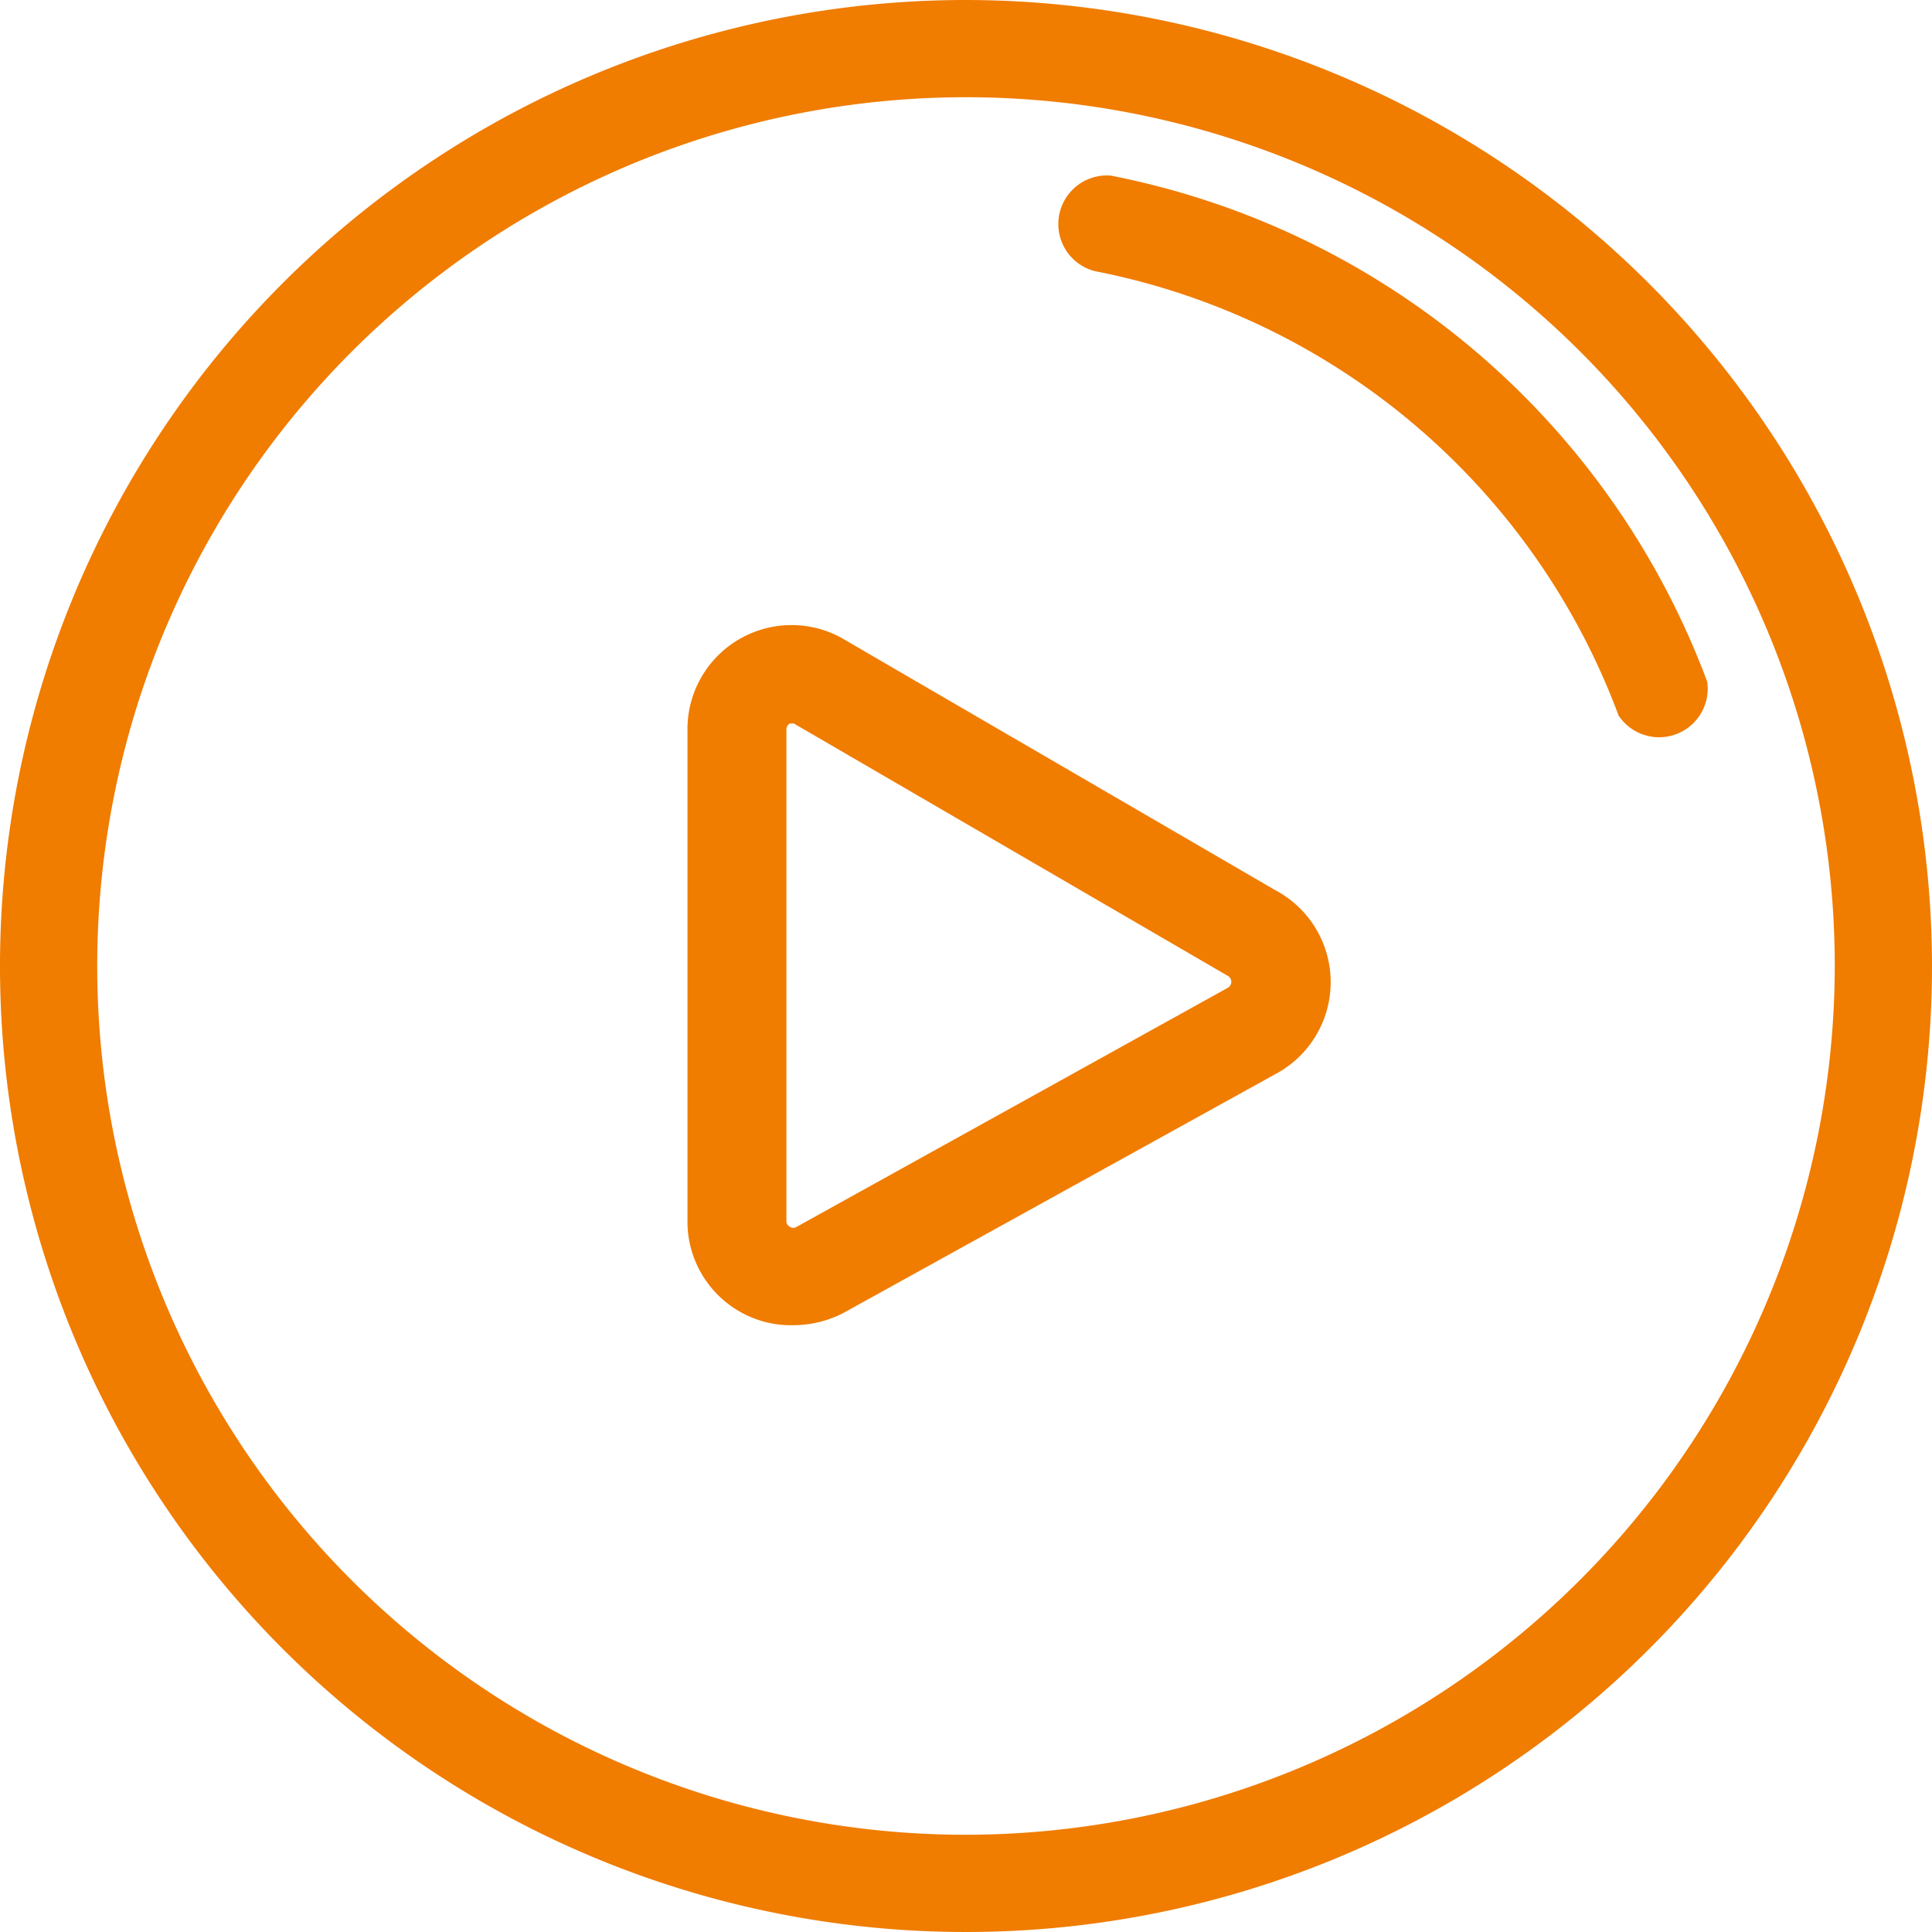 <svg id="Слой_1" data-name="Слой 1" xmlns="http://www.w3.org/2000/svg" viewBox="0 0 33.78 33.78"><defs><style>.cls-1{fill:#f07c00}</style></defs><path class="cls-1" d="M364.75 6.86a16.89 16.89 0 1 0 16.89 16.89 16.91 16.91 0 0 0-16.89-16.89zm0 32.08a15.19 15.19 0 1 1 15.19-15.19 15.21 15.21 0 0 1-15.19 15.19z" transform="translate(-347.86 -6.86)"/><path class="cls-1" d="M377.71 18.78a14 14 0 0 0-10.43-8.85.85.85 0 0 0-.28 1.67 12.28 12.28 0 0 1 9.16 7.77.85.85 0 0 0 1.55-.59zm-7.56 3.64l-7.6-4.42a1.82 1.82 0 0 0-2.67 1.62v8.59a1.81 1.81 0 0 0 .86 1.55 1.79 1.79 0 0 0 1 .27 1.91 1.91 0 0 0 .86-.21l7.56-4.18a1.82 1.82 0 0 0-.01-3.22zm-.82 1.71l-7.54 4.18a.11.11 0 0 1-.12 0 .11.11 0 0 1-.06-.1v-8.59a.12.12 0 0 1 .06-.11h.07l7.6 4.42a.12.12 0 0 1-.01.2z" transform="translate(-347.86 -6.86)"/></svg>
